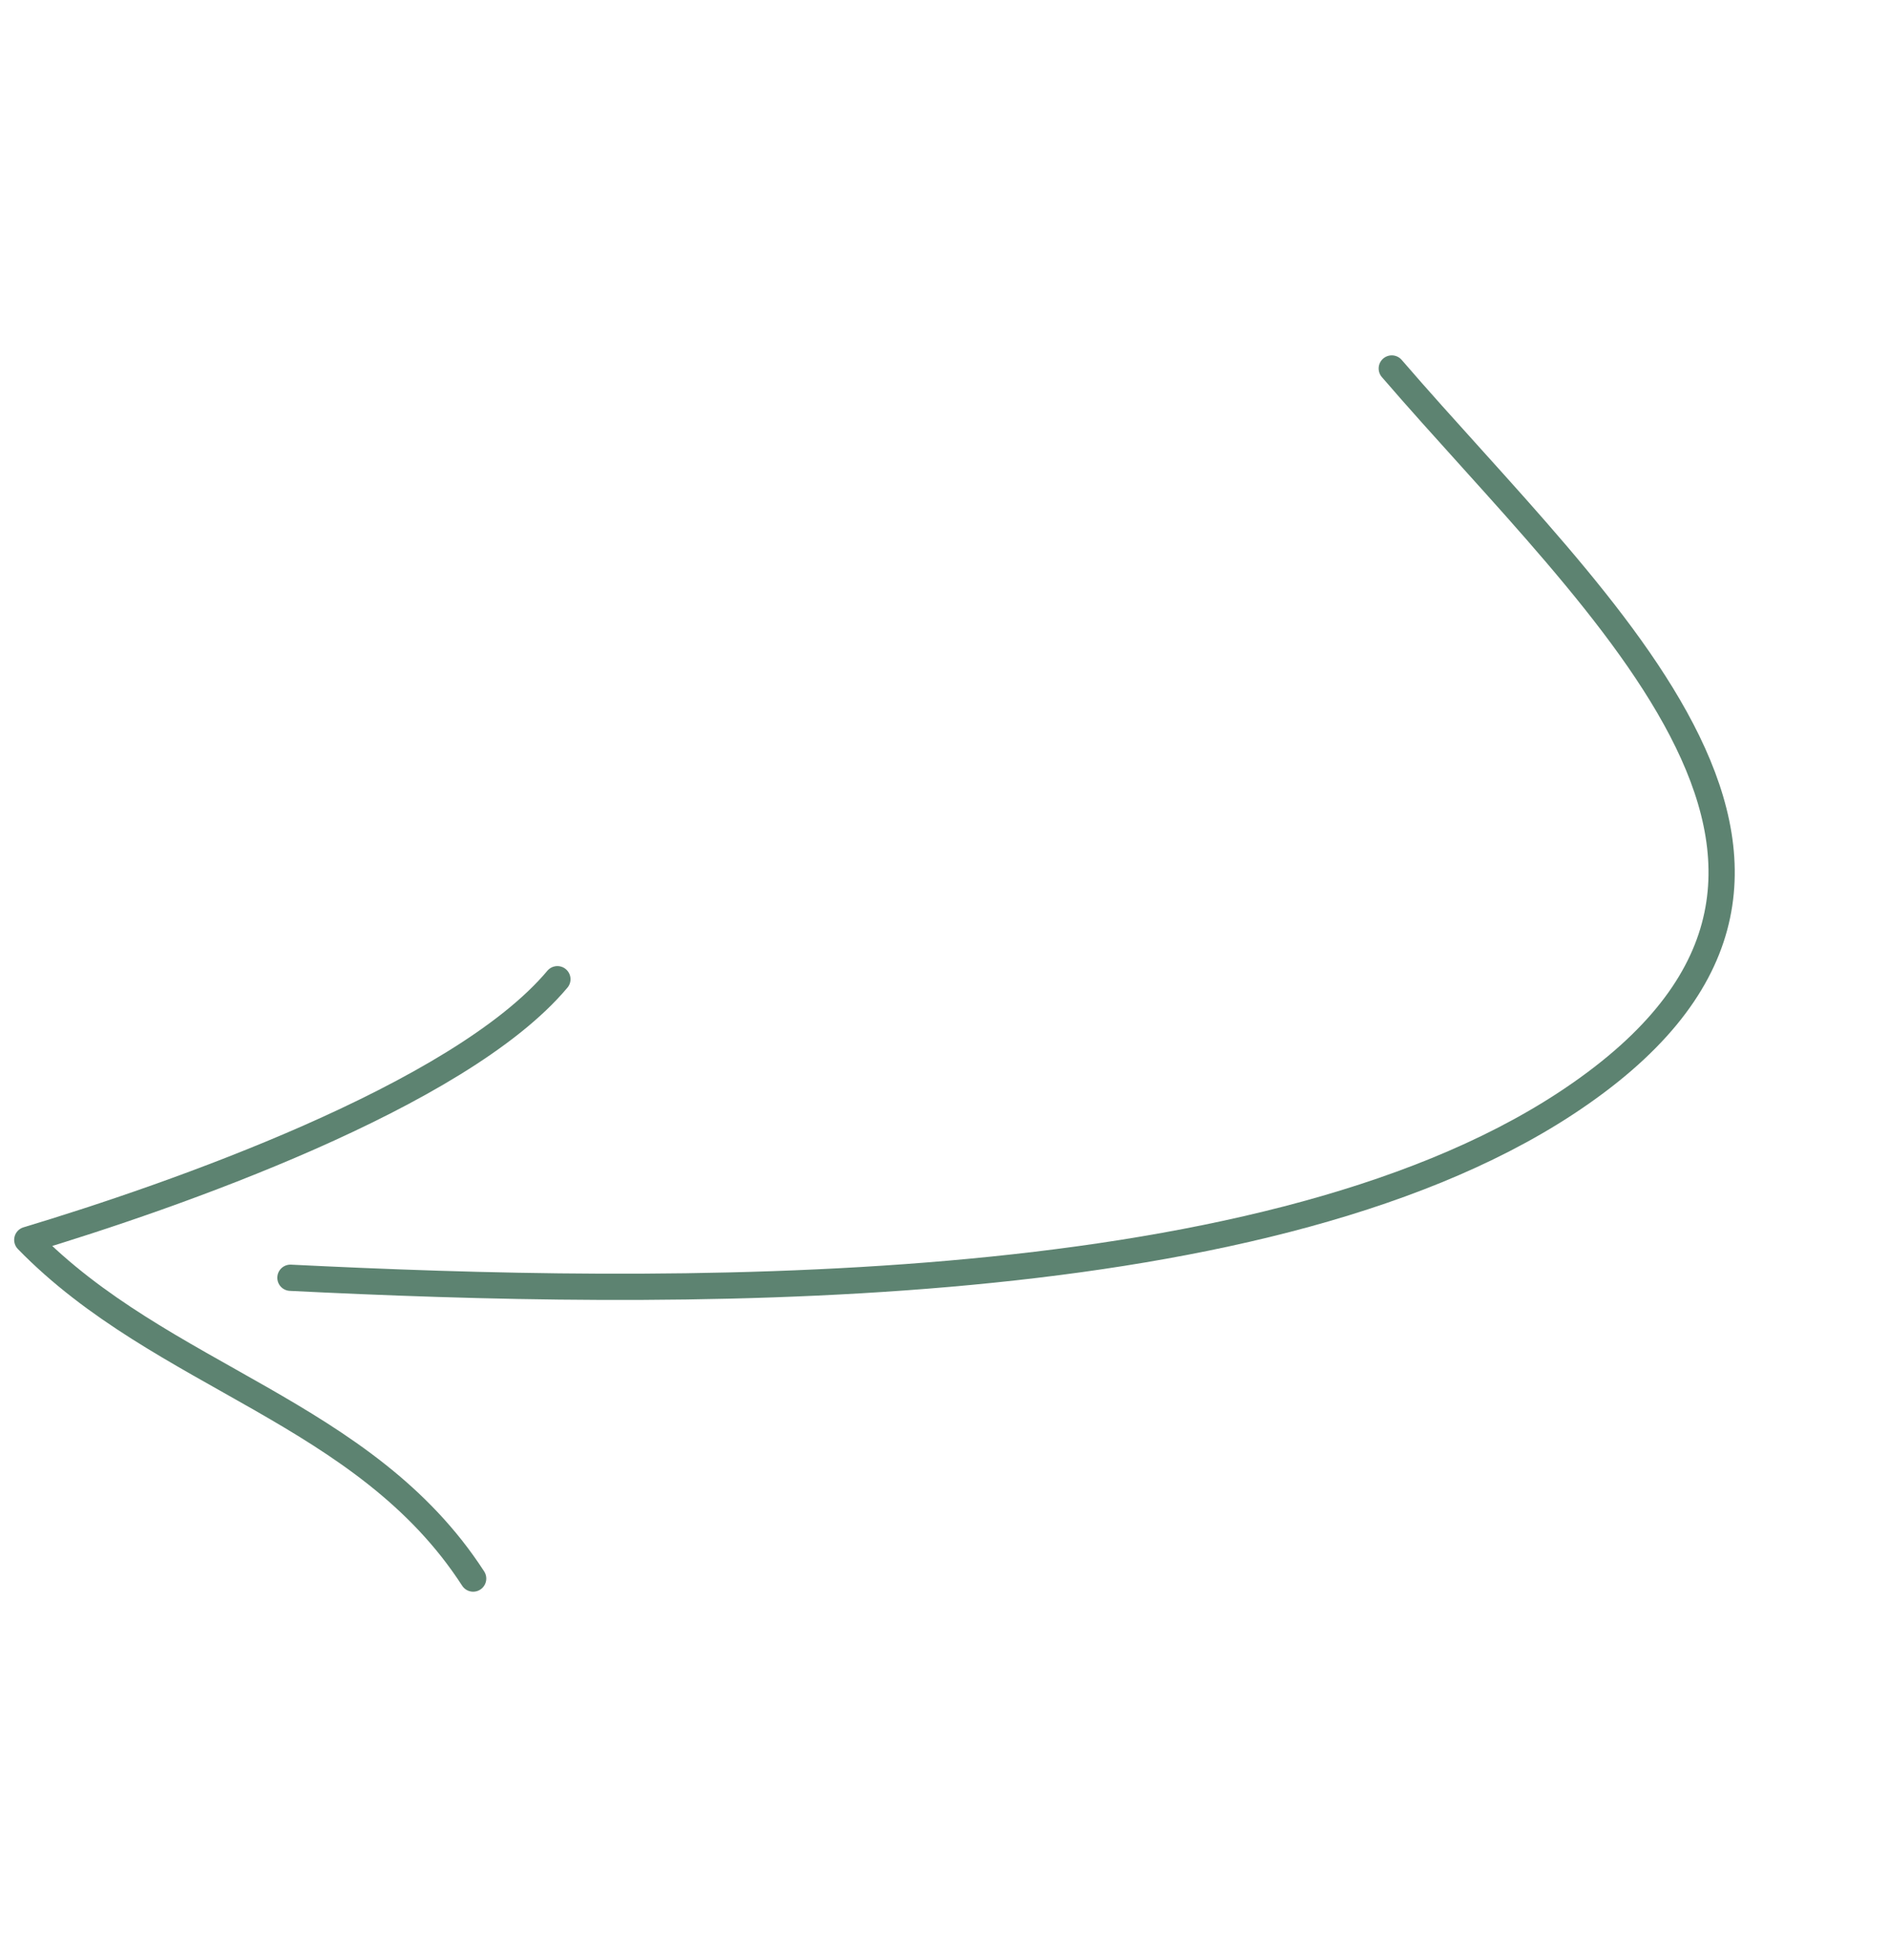 <?xml version="1.0" encoding="UTF-8"?>
<svg xmlns="http://www.w3.org/2000/svg" width="54" height="56" viewBox="0 0 54 56" fill="none">
  <path d="M8.302 36.513C18.777 37.032 35.878 37.347 44.743 31.543C54.703 25.022 45.764 17.468 39.786 10.53" stroke="#5D8371" stroke-width="0.75" stroke-miterlimit="10" stroke-linecap="round"></path>
  <path d="M13.526 45.109C10.428 40.317 4.638 39.392 0.78 35.431C4.899 34.193 13.126 31.329 15.934 27.982" stroke="#5D8371" stroke-width="0.75" stroke-linecap="round" stroke-linejoin="round"></path>
</svg>
